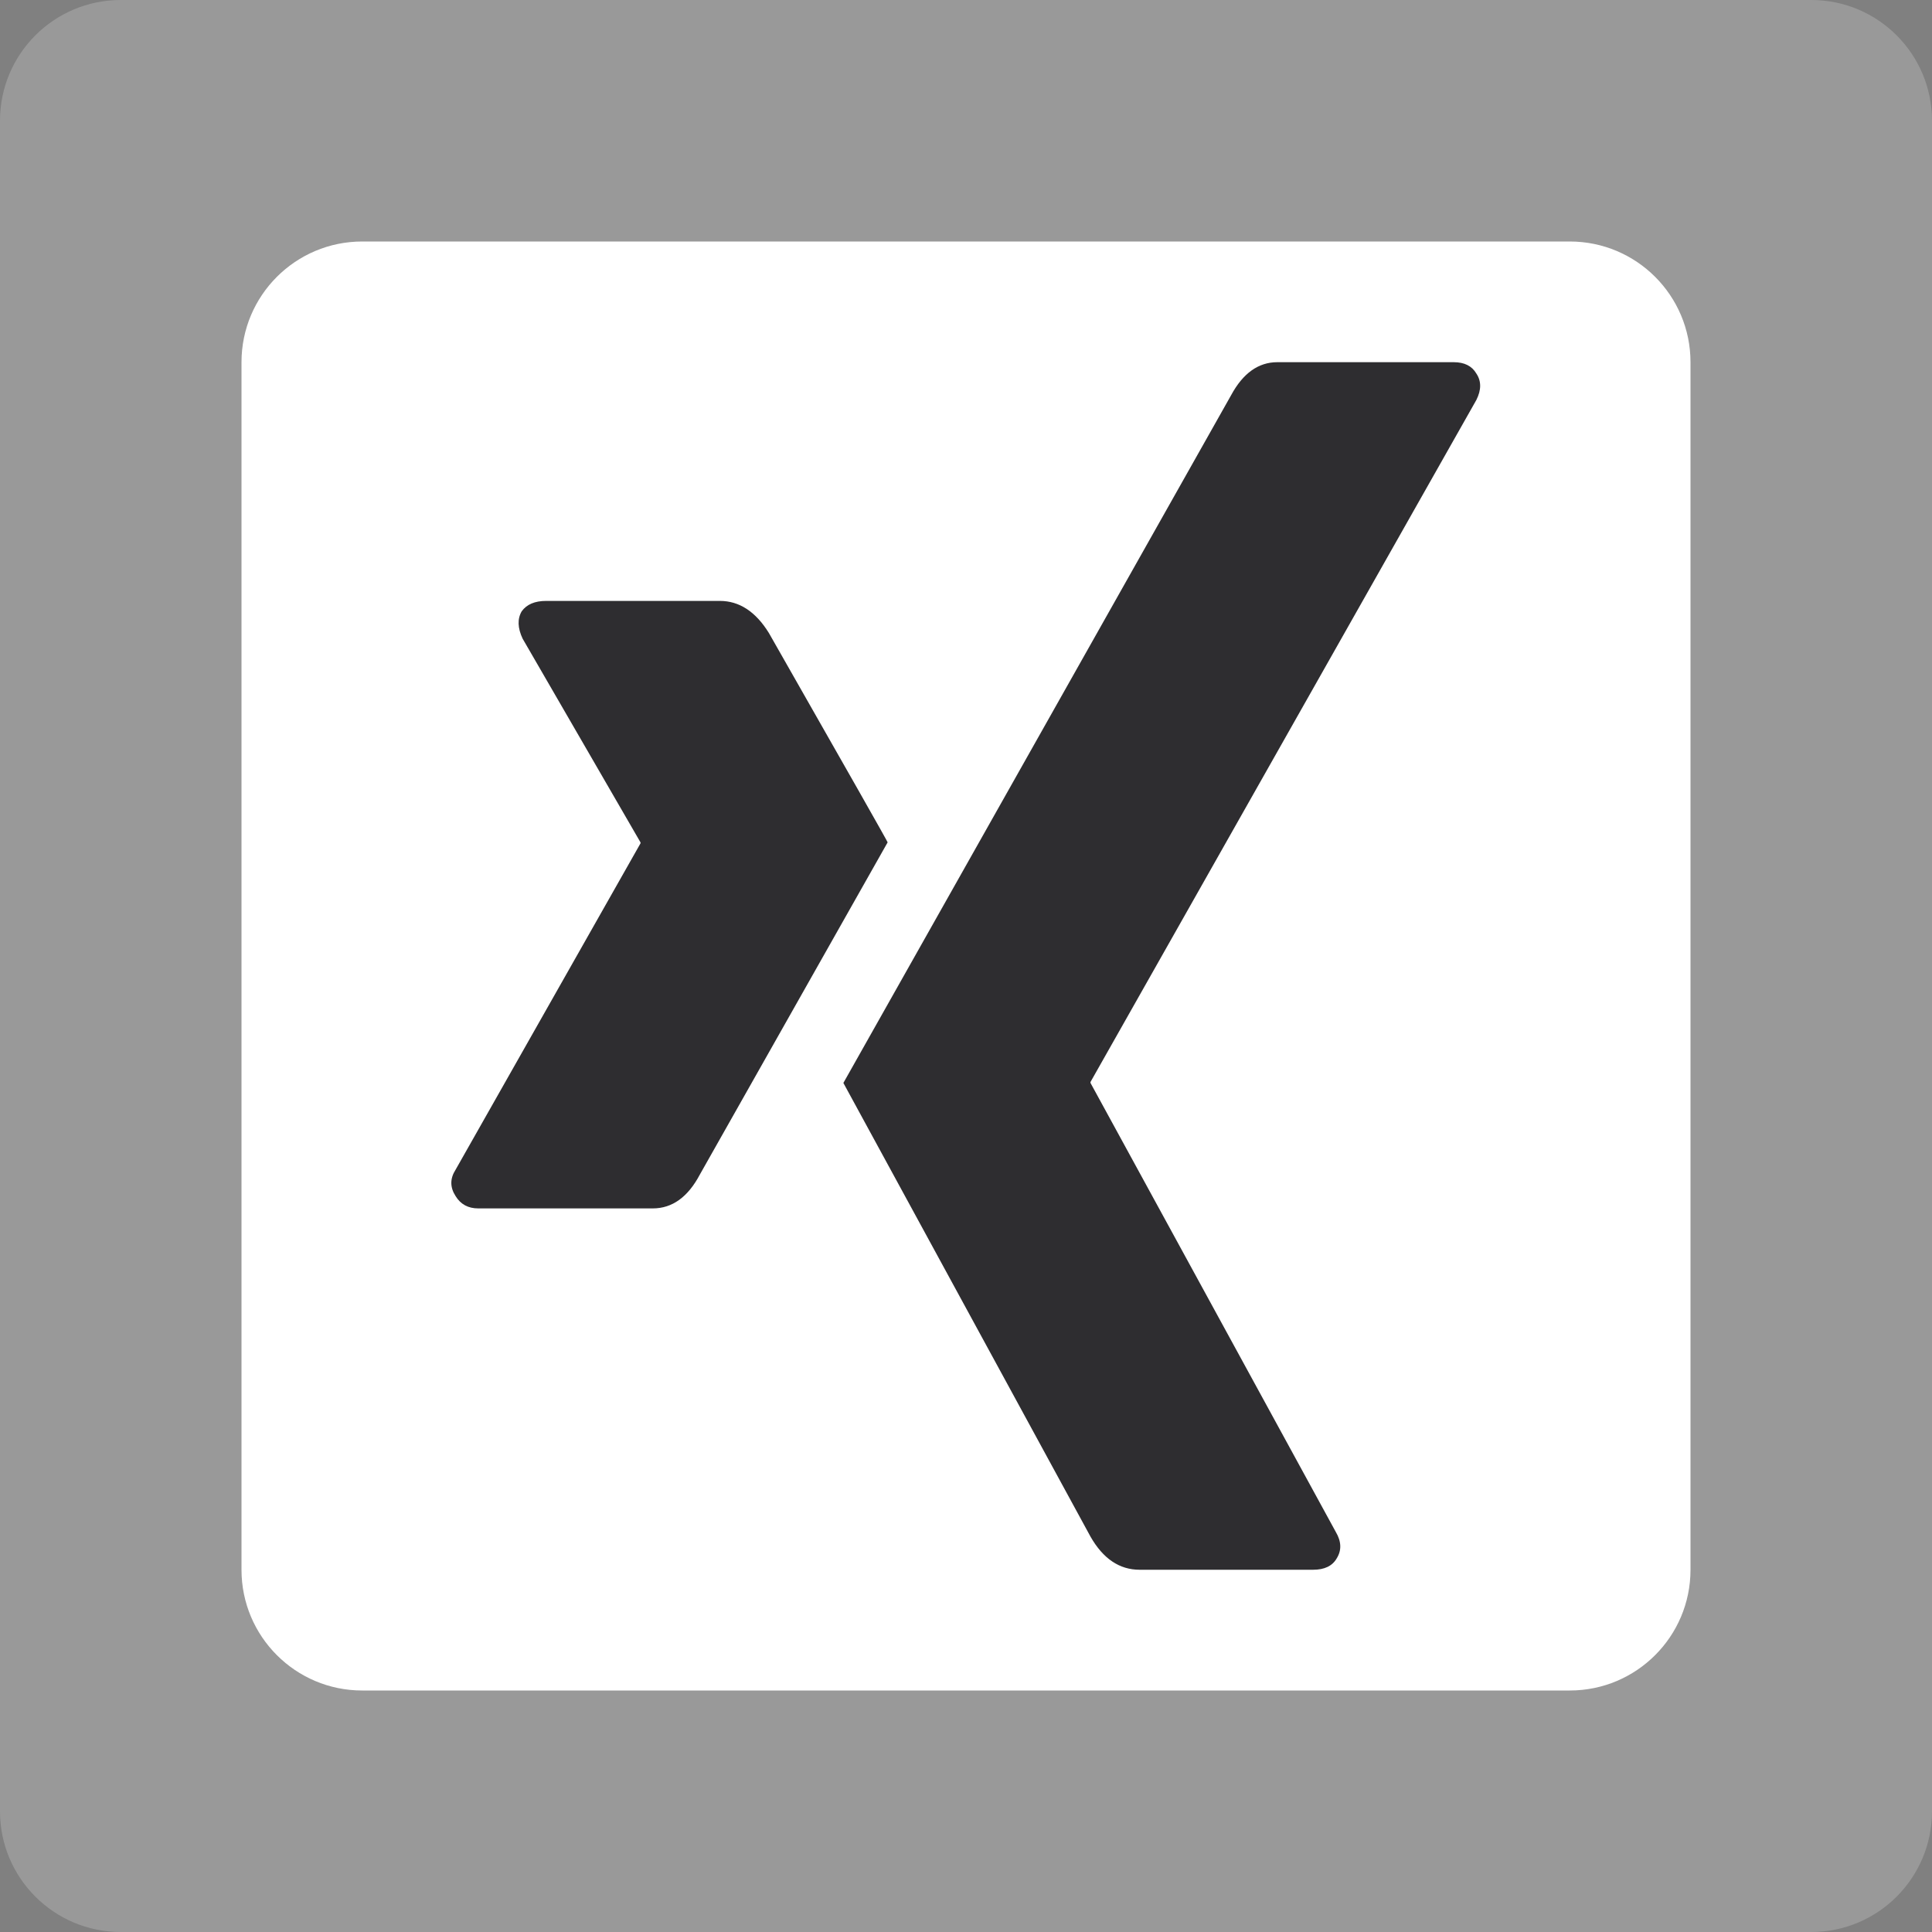 <?xml version="1.0" encoding="utf-8"?>
<!-- Generator: Adobe Illustrator 24.1.2, SVG Export Plug-In . SVG Version: 6.00 Build 0)  -->
<svg version="1.1" id="Layer_1" xmlns="http://www.w3.org/2000/svg" xmlns:xlink="http://www.w3.org/1999/xlink" x="0px" y="0px"
	 viewBox="0 0 32 32" style="enable-background:new 0 0 32 32;" xml:space="preserve">
<rect x="0" y="0" width="32" height="32" fill="#808080" stroke="none"/>
<style type="text/css">
    .st0{fill:#fff; opacity: 0.201}
	.st1{fill:#fff;}
	.st2{fill:#2e2d30;}
</style>
<path class="st0" d="M30,32H2c-1.105,0-2-0.895-2-2V2c0-1.105,0.895-2,2-2h28c1.105,0,2,0.895,2,2v28
	C32,31.105,31.105,32,30,32z"/>
<path class="st1" d="M26,28c1.105,0,2-0.895,2-2V6c0-1.105-0.895-2-2-2H6C4.895,4,4,4.895,4,6v20c0,1.105,0.895,2,2,2H26z"
	/>
<path class="st2" d="M12.735,10.484c-0.219-0.354-0.49-0.531-0.812-0.531H9.047c-0.188,0-0.323,0.057-0.406,0.172
	c-0.073,0.125-0.068,0.276,0.015,0.453l1.953,3.375v0.015l-3.063,5.406c-0.094,0.146-0.094,0.292,0,0.437
	c0.083,0.136,0.208,0.204,0.375,0.204h2.891c0.323,0,0.583-0.188,0.781-0.563l3.109-5.5
	C14.703,13.942,14.047,12.786,12.735,10.484z M24.453,6.625c0.084-0.167,0.084-0.313,0-0.438
	c-0.073-0.125-0.198-0.188-0.375-0.188h-2.922c-0.312,0-0.568,0.182-0.765,0.547l-6.422,11.391
	c0.01,0.021,1.375,2.526,4.094,7.516c0.208,0.364,0.479,0.547,0.812,0.547h2.875c0.188,0,0.318-0.063,0.39-0.188
	c0.084-0.135,0.078-0.281-0.015-0.438l-4.063-7.437v-0.016L24.453,6.625z"/>
</svg>
